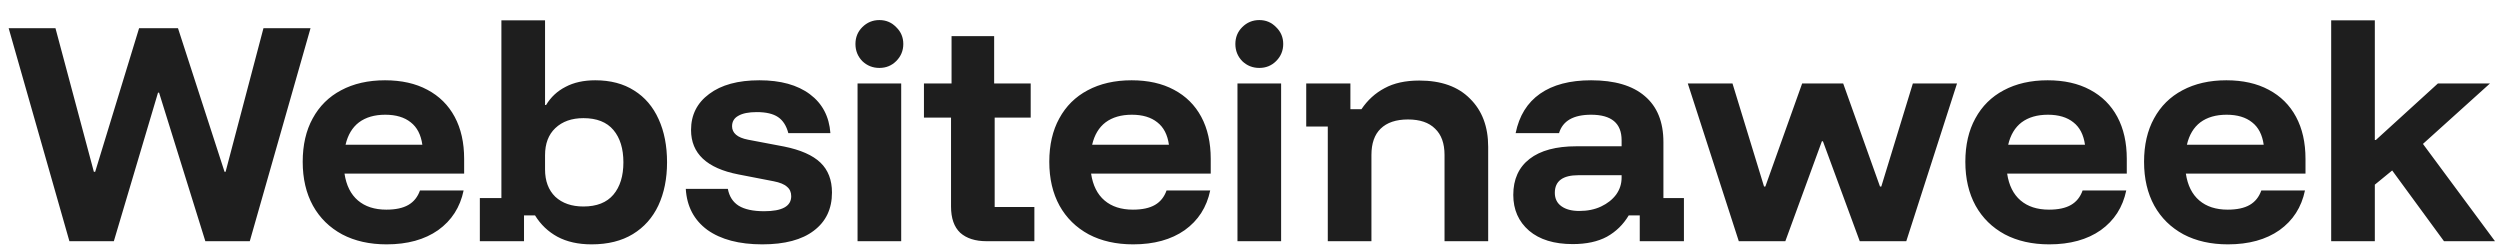 <svg width="979" height="97" viewBox="0 0 979 97" fill="none" xmlns="http://www.w3.org/2000/svg">
<path d="M27.18 94.453L3.395 11.052H21.723L36.756 67.271H37.271L54.466 11.052H69.704L87.929 67.271H88.341L103.168 11.052H121.599L97.814 94.453H80.413L62.291 36.278H61.879L44.581 94.453H27.18ZM151.384 95.689C144.726 95.689 138.926 94.385 133.983 91.776C129.041 89.099 125.231 85.358 122.554 80.553C119.877 75.68 118.539 69.948 118.539 63.358C118.539 56.768 119.843 51.105 122.451 46.369C125.06 41.564 128.767 37.892 133.572 35.352C138.445 32.743 144.177 31.439 150.767 31.439C157.219 31.439 162.745 32.675 167.344 35.146C172.012 37.617 175.581 41.152 178.052 45.751C180.523 50.35 181.759 55.842 181.759 62.225V67.992H134.91C135.597 72.591 137.347 76.091 140.161 78.494C142.976 80.896 146.682 82.098 151.281 82.098C154.92 82.098 157.803 81.48 159.931 80.244C162.058 79.009 163.569 77.121 164.461 74.581H181.553C180.18 81.171 176.851 86.353 171.566 90.129C166.28 93.836 159.553 95.689 151.384 95.689ZM135.322 56.665H165.388C164.838 52.753 163.328 49.835 160.857 47.913C158.386 45.923 155.057 44.927 150.87 44.927C146.682 44.927 143.25 45.923 140.573 47.913C137.965 49.904 136.214 52.821 135.322 56.665ZM231.665 95.689C226.448 95.689 221.986 94.694 218.279 92.703C214.641 90.712 211.724 87.932 209.527 84.363H205.203V94.453H187.905V77.567H196.348V7.963H213.44V41.118H213.852C215.705 38.029 218.245 35.661 221.471 34.013C224.697 32.297 228.576 31.439 233.106 31.439C239.078 31.439 244.158 32.778 248.345 35.455C252.532 38.063 255.724 41.804 257.921 46.678C260.117 51.483 261.216 57.111 261.216 63.564C261.216 69.948 260.083 75.576 257.818 80.45C255.552 85.255 252.223 88.996 247.83 91.673C243.437 94.35 238.048 95.689 231.665 95.689ZM228.473 80.862C233.69 80.862 237.602 79.318 240.211 76.229C242.819 73.14 244.123 68.918 244.123 63.564C244.123 58.21 242.819 53.988 240.211 50.899C237.602 47.81 233.69 46.266 228.473 46.266C223.874 46.266 220.201 47.57 217.456 50.179C214.778 52.718 213.44 56.254 213.44 60.784V66.344C213.44 70.874 214.778 74.444 217.456 77.052C220.201 79.592 223.874 80.862 228.473 80.862ZM298.516 95.689C289.455 95.689 282.282 93.801 276.996 90.026C271.78 86.182 268.965 80.828 268.553 73.963H285.028C285.577 76.915 286.984 79.112 289.249 80.553C291.583 81.995 294.912 82.715 299.237 82.715C306.307 82.715 309.842 80.759 309.842 76.846C309.842 75.268 309.293 74.032 308.195 73.14C307.165 72.179 305.415 71.458 302.944 70.977L289.146 68.3C276.791 65.898 270.613 60.097 270.613 50.899C270.613 44.996 272.981 40.294 277.717 36.793C282.454 33.224 289.009 31.439 297.383 31.439C305.689 31.439 312.279 33.258 317.153 36.896C322.026 40.534 324.703 45.614 325.184 52.135H308.71C307.954 49.252 306.616 47.158 304.694 45.854C302.772 44.55 299.992 43.898 296.354 43.898C293.196 43.898 290.794 44.378 289.146 45.339C287.499 46.232 286.675 47.605 286.675 49.458C286.675 50.762 287.19 51.86 288.22 52.753C289.249 53.645 290.828 54.297 292.956 54.709L307.062 57.386C313.515 58.69 318.251 60.784 321.271 63.667C324.292 66.55 325.802 70.463 325.802 75.405C325.802 81.789 323.433 86.765 318.697 90.335C314.029 93.904 307.302 95.689 298.516 95.689ZM335.817 94.453V32.675H352.909V94.453H335.817ZM344.363 26.6C341.754 26.6 339.523 25.707 337.67 23.923C335.885 22.069 334.993 19.838 334.993 17.23C334.993 14.621 335.885 12.425 337.67 10.64C339.523 8.787 341.754 7.86 344.363 7.86C346.971 7.86 349.168 8.787 350.952 10.64C352.806 12.425 353.732 14.621 353.732 17.23C353.732 19.838 352.806 22.069 350.952 23.923C349.168 25.707 346.971 26.6 344.363 26.6ZM386.322 94.453C381.929 94.453 378.497 93.355 376.026 91.159C373.623 88.893 372.422 85.461 372.422 80.862V46.06H361.817V32.675H372.628V14.141H389.308V32.675H403.62V46.06H389.514V81.068H405.062V94.453H386.322ZM443.748 95.689C437.089 95.689 431.289 94.385 426.347 91.776C421.404 89.099 417.595 85.358 414.918 80.553C412.24 75.68 410.902 69.948 410.902 63.358C410.902 56.768 412.206 51.105 414.815 46.369C417.423 41.564 421.13 37.892 425.935 35.352C430.808 32.743 436.54 31.439 443.13 31.439C449.582 31.439 455.108 32.675 459.707 35.146C464.375 37.617 467.944 41.152 470.415 45.751C472.887 50.35 474.122 55.842 474.122 62.225V67.992H427.273C427.96 72.591 429.71 76.091 432.524 78.494C435.339 80.896 439.046 82.098 443.645 82.098C447.283 82.098 450.166 81.48 452.294 80.244C454.422 79.009 455.932 77.121 456.824 74.581H473.916C472.543 81.171 469.214 86.353 463.929 90.129C458.643 93.836 451.916 95.689 443.748 95.689ZM427.685 56.665H457.751C457.202 52.753 455.692 49.835 453.22 47.913C450.749 45.923 447.42 44.927 443.233 44.927C439.046 44.927 435.613 45.923 432.936 47.913C430.328 49.904 428.578 52.821 427.685 56.665ZM484.592 94.453V32.675H501.685V94.453H484.592ZM493.138 26.6C490.53 26.6 488.299 25.707 486.446 23.923C484.661 22.069 483.769 19.838 483.769 17.23C483.769 14.621 484.661 12.425 486.446 10.64C488.299 8.787 490.53 7.86 493.138 7.86C495.747 7.86 497.943 8.787 499.728 10.64C501.582 12.425 502.508 14.621 502.508 17.23C502.508 19.838 501.582 22.069 499.728 23.923C497.943 25.707 495.747 26.6 493.138 26.6ZM519.962 94.453V49.561H511.519V32.675H528.817V42.765H533.142C535.544 39.196 538.565 36.45 542.203 34.528C545.841 32.537 550.371 31.542 555.794 31.542C564.374 31.542 570.998 33.91 575.666 38.647C580.403 43.314 582.771 49.595 582.771 57.489V94.453H565.679V60.681C565.679 56.151 564.443 52.718 561.972 50.385C559.569 47.982 556.034 46.781 551.367 46.781C546.699 46.781 543.129 47.982 540.658 50.385C538.256 52.718 537.054 56.151 537.054 60.681V94.453H519.962ZM615.871 95.586C608.594 95.586 602.897 93.836 598.779 90.335C594.66 86.765 592.601 82.098 592.601 76.332C592.601 70.222 594.729 65.52 598.984 62.225C603.24 58.931 609.35 57.283 617.312 57.283H635.022V54.915C635.022 48.257 631.041 44.927 623.078 44.927C616.145 44.927 611.958 47.33 610.516 52.135H593.527C594.9 45.339 598.092 40.191 603.103 36.69C608.114 33.189 614.772 31.439 623.078 31.439C632.276 31.439 639.278 33.498 644.083 37.617C648.957 41.736 651.393 47.742 651.393 55.636V77.567H659.425V94.453H642.127V84.363H637.802C635.674 87.932 632.825 90.712 629.256 92.703C625.687 94.625 621.225 95.586 615.871 95.586ZM618.445 82.612C621.671 82.612 624.52 82.029 626.991 80.862C629.462 79.695 631.418 78.151 632.86 76.229C634.301 74.238 635.022 72.007 635.022 69.536V68.609H618.136C611.958 68.609 608.869 70.909 608.869 75.508C608.869 77.773 609.727 79.523 611.443 80.759C613.159 81.995 615.493 82.612 618.445 82.612ZM680.912 94.453L660.937 32.675H678.441L690.797 73.037H691.312L705.727 32.675H721.789L736.204 73.037H736.719L749.075 32.675H766.373L746.501 94.453H728.276L713.861 55.327H713.449L699.137 94.453H680.912ZM802.475 95.689C795.816 95.689 790.016 94.385 785.074 91.776C780.131 89.099 776.322 85.358 773.645 80.553C770.968 75.68 769.629 69.948 769.629 63.358C769.629 56.768 770.933 51.105 773.542 46.369C776.15 41.564 779.857 37.892 784.662 35.352C789.536 32.743 795.267 31.439 801.857 31.439C808.309 31.439 813.835 32.675 818.434 35.146C823.102 37.617 826.671 41.152 829.143 45.751C831.614 50.35 832.849 55.842 832.849 62.225V67.992H786C786.687 72.591 788.437 76.091 791.252 78.494C794.066 80.896 797.773 82.098 802.372 82.098C806.01 82.098 808.893 81.48 811.021 80.244C813.149 79.009 814.659 77.121 815.551 74.581H832.643C831.271 81.171 827.941 86.353 822.656 90.129C817.37 93.836 810.643 95.689 802.475 95.689ZM786.412 56.665H816.478C815.929 52.753 814.419 49.835 811.947 47.913C809.476 45.923 806.147 44.927 801.96 44.927C797.773 44.927 794.341 45.923 791.663 47.913C789.055 49.904 787.305 52.821 786.412 56.665ZM872.458 95.689C865.8 95.689 860 94.385 855.057 91.776C850.115 89.099 846.305 85.358 843.628 80.553C840.951 75.68 839.613 69.948 839.613 63.358C839.613 56.768 840.917 51.105 843.525 46.369C846.134 41.564 849.841 37.892 854.646 35.352C859.519 32.743 865.251 31.439 871.841 31.439C878.293 31.439 883.819 32.675 888.418 35.146C893.086 37.617 896.655 41.152 899.126 45.751C901.597 50.35 902.833 55.842 902.833 62.225V67.992H855.984C856.671 72.591 858.421 76.091 861.235 78.494C864.05 80.896 867.756 82.098 872.355 82.098C875.994 82.098 878.877 81.48 881.005 80.244C883.132 79.009 884.643 77.121 885.535 74.581H902.627C901.254 81.171 897.925 86.353 892.64 90.129C887.354 93.836 880.627 95.689 872.458 95.689ZM856.396 56.665H886.462C885.912 52.753 884.402 49.835 881.931 47.913C879.46 45.923 876.131 44.927 871.944 44.927C867.756 44.927 864.324 45.923 861.647 47.913C859.039 49.904 857.288 52.821 856.396 56.665ZM912.891 94.453V7.963H929.983V54.812H930.395L954.695 32.675H975.082L948.826 56.356L977.038 94.453H957.063L936.779 66.756L929.983 72.316V94.453H912.891Z" fill="#1E1E1E"/>
</svg>

